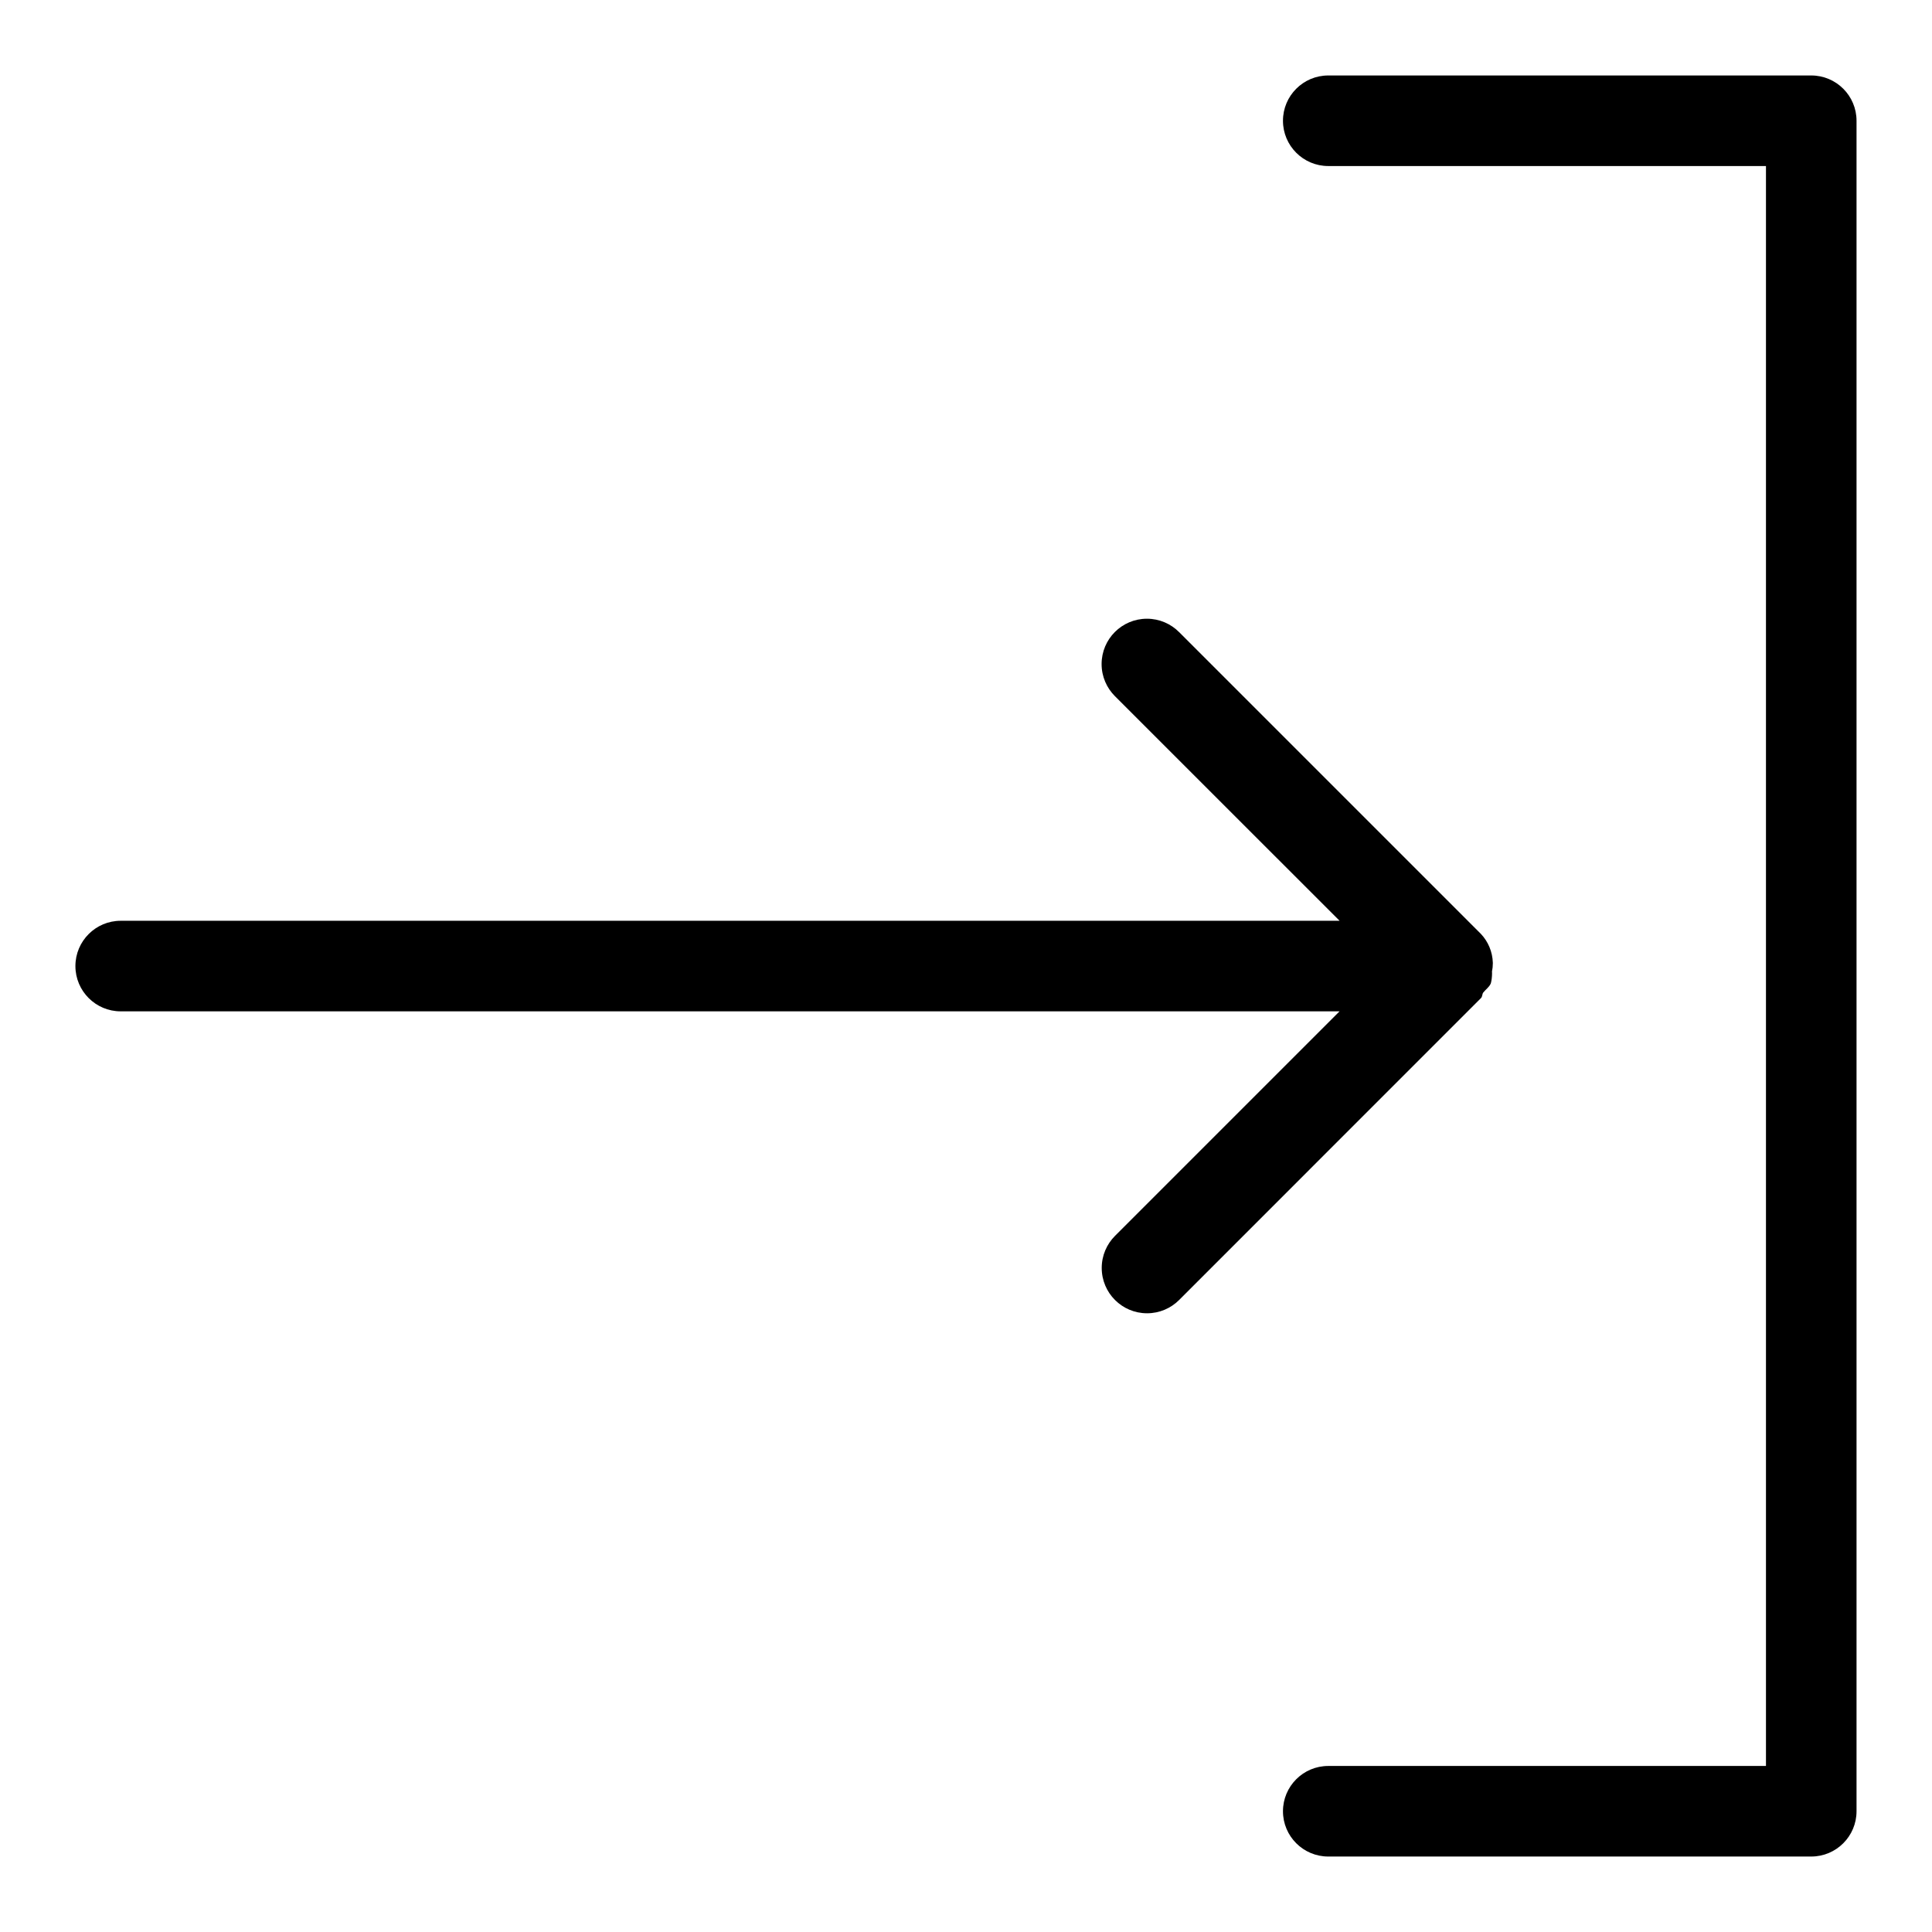 <?xml version="1.0" encoding="utf-8"?>
<!-- Скачано с сайта svg4.ru / Downloaded from svg4.ru -->
<svg fill="#000000" width="800px" height="800px" viewBox="0 0 32 32" version="1.1" xmlns="http://www.w3.org/2000/svg">
<title>arrow-right-to-bracket</title>
<path d="M30 1.25h-8c-0.414 0-0.75 0.336-0.75 0.75s0.336 0.75 0.75 0.75v0h7.25v26.5h-7.25c-0.414 0-0.75 0.336-0.75 0.75s0.336 0.75 0.75 0.75v0h8c0.414-0 0.75-0.336 0.75-0.75v0-28c-0-0.414-0.336-0.75-0.75-0.75v0zM24.569 16.438c0.040-0.052 0.098-0.088 0.124-0.151 0.013-0.050 0.020-0.108 0.020-0.167 0-0.011-0-0.021-0.001-0.032l0 0.002c0.009-0.041 0.014-0.087 0.014-0.135 0-0.004-0-0.008-0-0.011v0.001c-0.006-0.184-0.079-0.35-0.196-0.475l0 0-5-5c-0.136-0.137-0.325-0.222-0.533-0.222-0.415 0-0.751 0.336-0.751 0.751 0 0.208 0.085 0.396 0.221 0.532l3.721 3.72h-20.189c-0.414 0-0.75 0.336-0.75 0.75s0.336 0.75 0.75 0.75v0h20.188l-3.719 3.719c-0.136 0.136-0.22 0.324-0.22 0.531 0 0.415 0.336 0.751 0.751 0.751 0.207 0 0.395-0.084 0.531-0.22l5-5.001c0.025-0.026 0.017-0.064 0.038-0.093z"></path>
</svg>